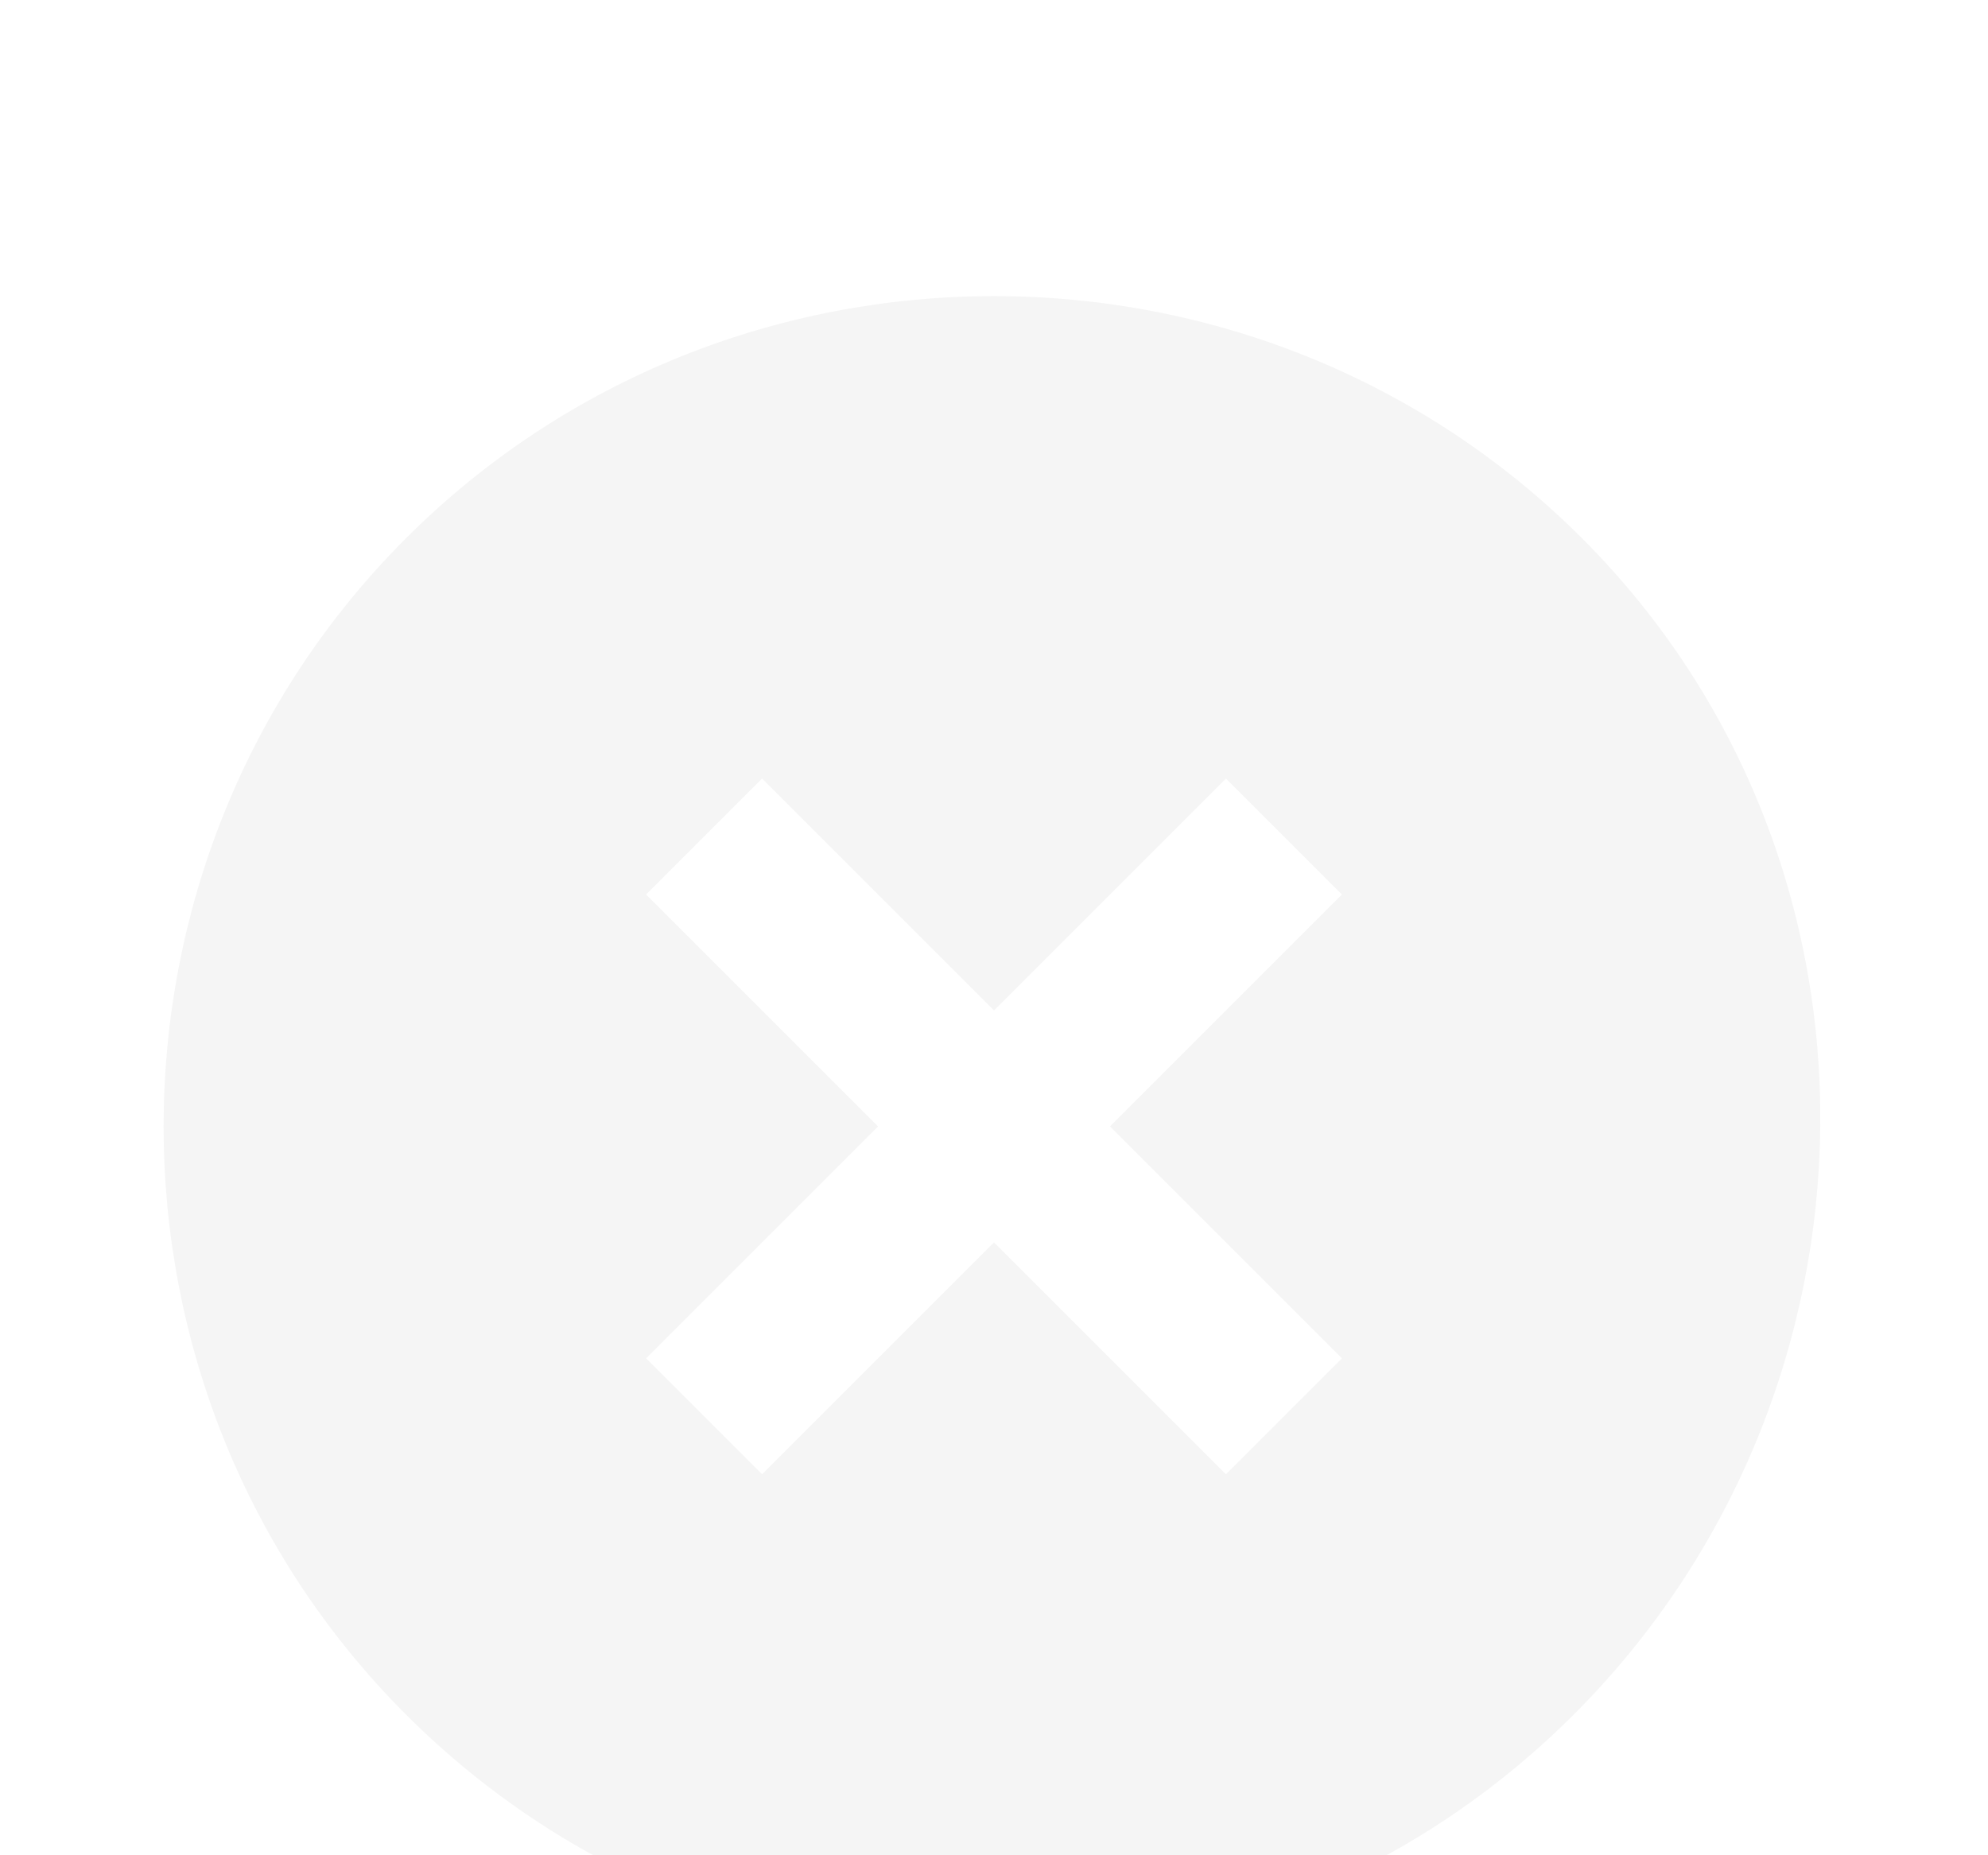 <svg width="30" height="28" viewBox="0 0 30 28" fill="none" xmlns="http://www.w3.org/2000/svg">
<g filter="url(#filter0_d_5802_9496)">
<path d="M23.875 4.125C19 -0.75 11 -0.75 6.125 4.125C1.25 9 1.25 17 6.125 21.875C11 26.75 18.875 26.75 23.75 21.875C28.625 17 28.75 9 23.875 4.125ZM18.5 18.25L15 14.75L11.5 18.25L9.75 16.5L13.25 13L9.75 9.5L11.5 7.75L15 11.25L18.5 7.75L20.25 9.5L16.75 13L20.25 16.5L18.5 18.25Z" fill="#F5F5F5"/>
</g>
<defs>
<filter id="filter0_d_5802_9496" x="-1.531" y="0.469" width="33.001" height="33.062" filterUnits="userSpaceOnUse" color-interpolation-filters="sRGB">
<feFlood flood-opacity="0" result="BackgroundImageFix"/>
<feColorMatrix in="SourceAlpha" type="matrix" values="0 0 0 0 0 0 0 0 0 0 0 0 0 0 0 0 0 0 127 0" result="hardAlpha"/>
<feOffset dy="4"/>
<feGaussianBlur stdDeviation="2"/>
<feComposite in2="hardAlpha" operator="out"/>
<feColorMatrix type="matrix" values="0 0 0 0 0 0 0 0 0 0 0 0 0 0 0 0 0 0 0.25 0"/>
<feBlend mode="normal" in2="BackgroundImageFix" result="effect1_dropShadow_5802_9496"/>
<feBlend mode="normal" in="SourceGraphic" in2="effect1_dropShadow_5802_9496" result="shape"/>
</filter>
</defs>
</svg>
